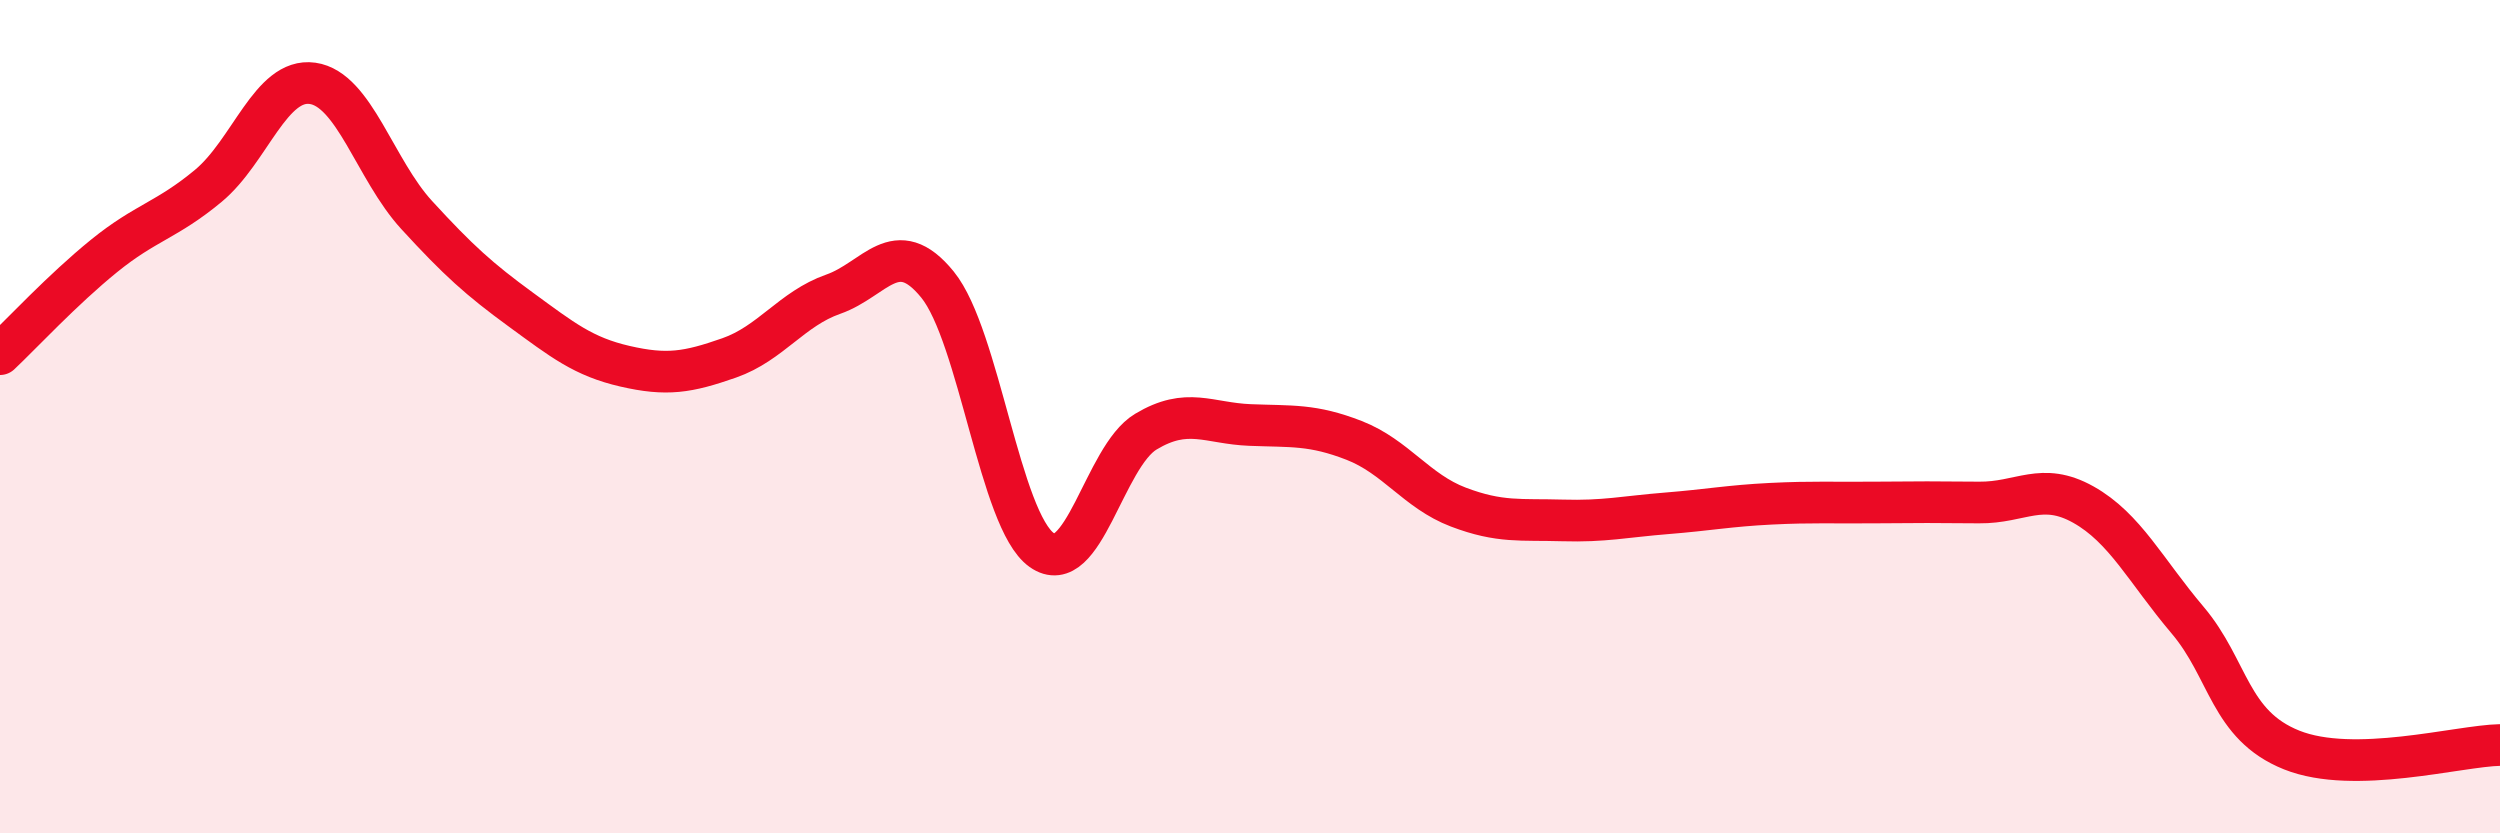 
    <svg width="60" height="20" viewBox="0 0 60 20" xmlns="http://www.w3.org/2000/svg">
      <path
        d="M 0,8.5 C 0.5,8.03 1.5,6.95 2.5,6.14 C 3.5,5.33 4,5.29 5,4.46 C 6,3.63 6.5,1.86 7.5,2 C 8.5,2.14 9,4.07 10,5.16 C 11,6.25 11.5,6.7 12.5,7.43 C 13.5,8.16 14,8.56 15,8.79 C 16,9.02 16.5,8.94 17.5,8.59 C 18.5,8.24 19,7.41 20,7.06 C 21,6.71 21.5,5.6 22.5,6.83 C 23.5,8.06 24,12.49 25,13.2 C 26,13.91 26.5,10.96 27.5,10.36 C 28.5,9.76 29,10.16 30,10.2 C 31,10.24 31.5,10.18 32.5,10.57 C 33.5,10.96 34,11.79 35,12.17 C 36,12.55 36.5,12.46 37.5,12.49 C 38.5,12.52 39,12.4 40,12.32 C 41,12.24 41.5,12.14 42.5,12.09 C 43.5,12.04 44,12.07 45,12.06 C 46,12.05 46.5,12.05 47.5,12.06 C 48.5,12.07 49,11.55 50,12.11 C 51,12.67 51.5,13.7 52.5,14.88 C 53.5,16.06 53.5,17.4 55,18 C 56.5,18.6 59,17.9 60,17.88L60 20L0 20Z"
        fill="#EB0A25"
        opacity="0.1"
        stroke-linecap="round"
        stroke-linejoin="round"
      />
      <path
        d="M 0,8.5 C 0.5,8.03 1.5,6.95 2.5,6.14 C 3.5,5.33 4,5.29 5,4.46 C 6,3.63 6.5,1.86 7.5,2 C 8.5,2.14 9,4.07 10,5.16 C 11,6.25 11.5,6.7 12.5,7.43 C 13.5,8.16 14,8.56 15,8.79 C 16,9.02 16.5,8.94 17.5,8.59 C 18.5,8.24 19,7.41 20,7.06 C 21,6.71 21.5,5.6 22.5,6.83 C 23.5,8.06 24,12.49 25,13.2 C 26,13.91 26.5,10.96 27.5,10.36 C 28.5,9.76 29,10.16 30,10.2 C 31,10.24 31.5,10.18 32.5,10.57 C 33.5,10.96 34,11.79 35,12.17 C 36,12.55 36.5,12.46 37.5,12.49 C 38.5,12.52 39,12.4 40,12.32 C 41,12.24 41.5,12.14 42.5,12.09 C 43.5,12.04 44,12.07 45,12.06 C 46,12.05 46.5,12.05 47.5,12.06 C 48.5,12.07 49,11.55 50,12.11 C 51,12.67 51.5,13.7 52.5,14.88 C 53.5,16.06 53.5,17.4 55,18 C 56.5,18.6 59,17.9 60,17.88"
        stroke="#EB0A25"
        stroke-width="1"
        fill="none"
        stroke-linecap="round"
        stroke-linejoin="round"
      />
    </svg>
  